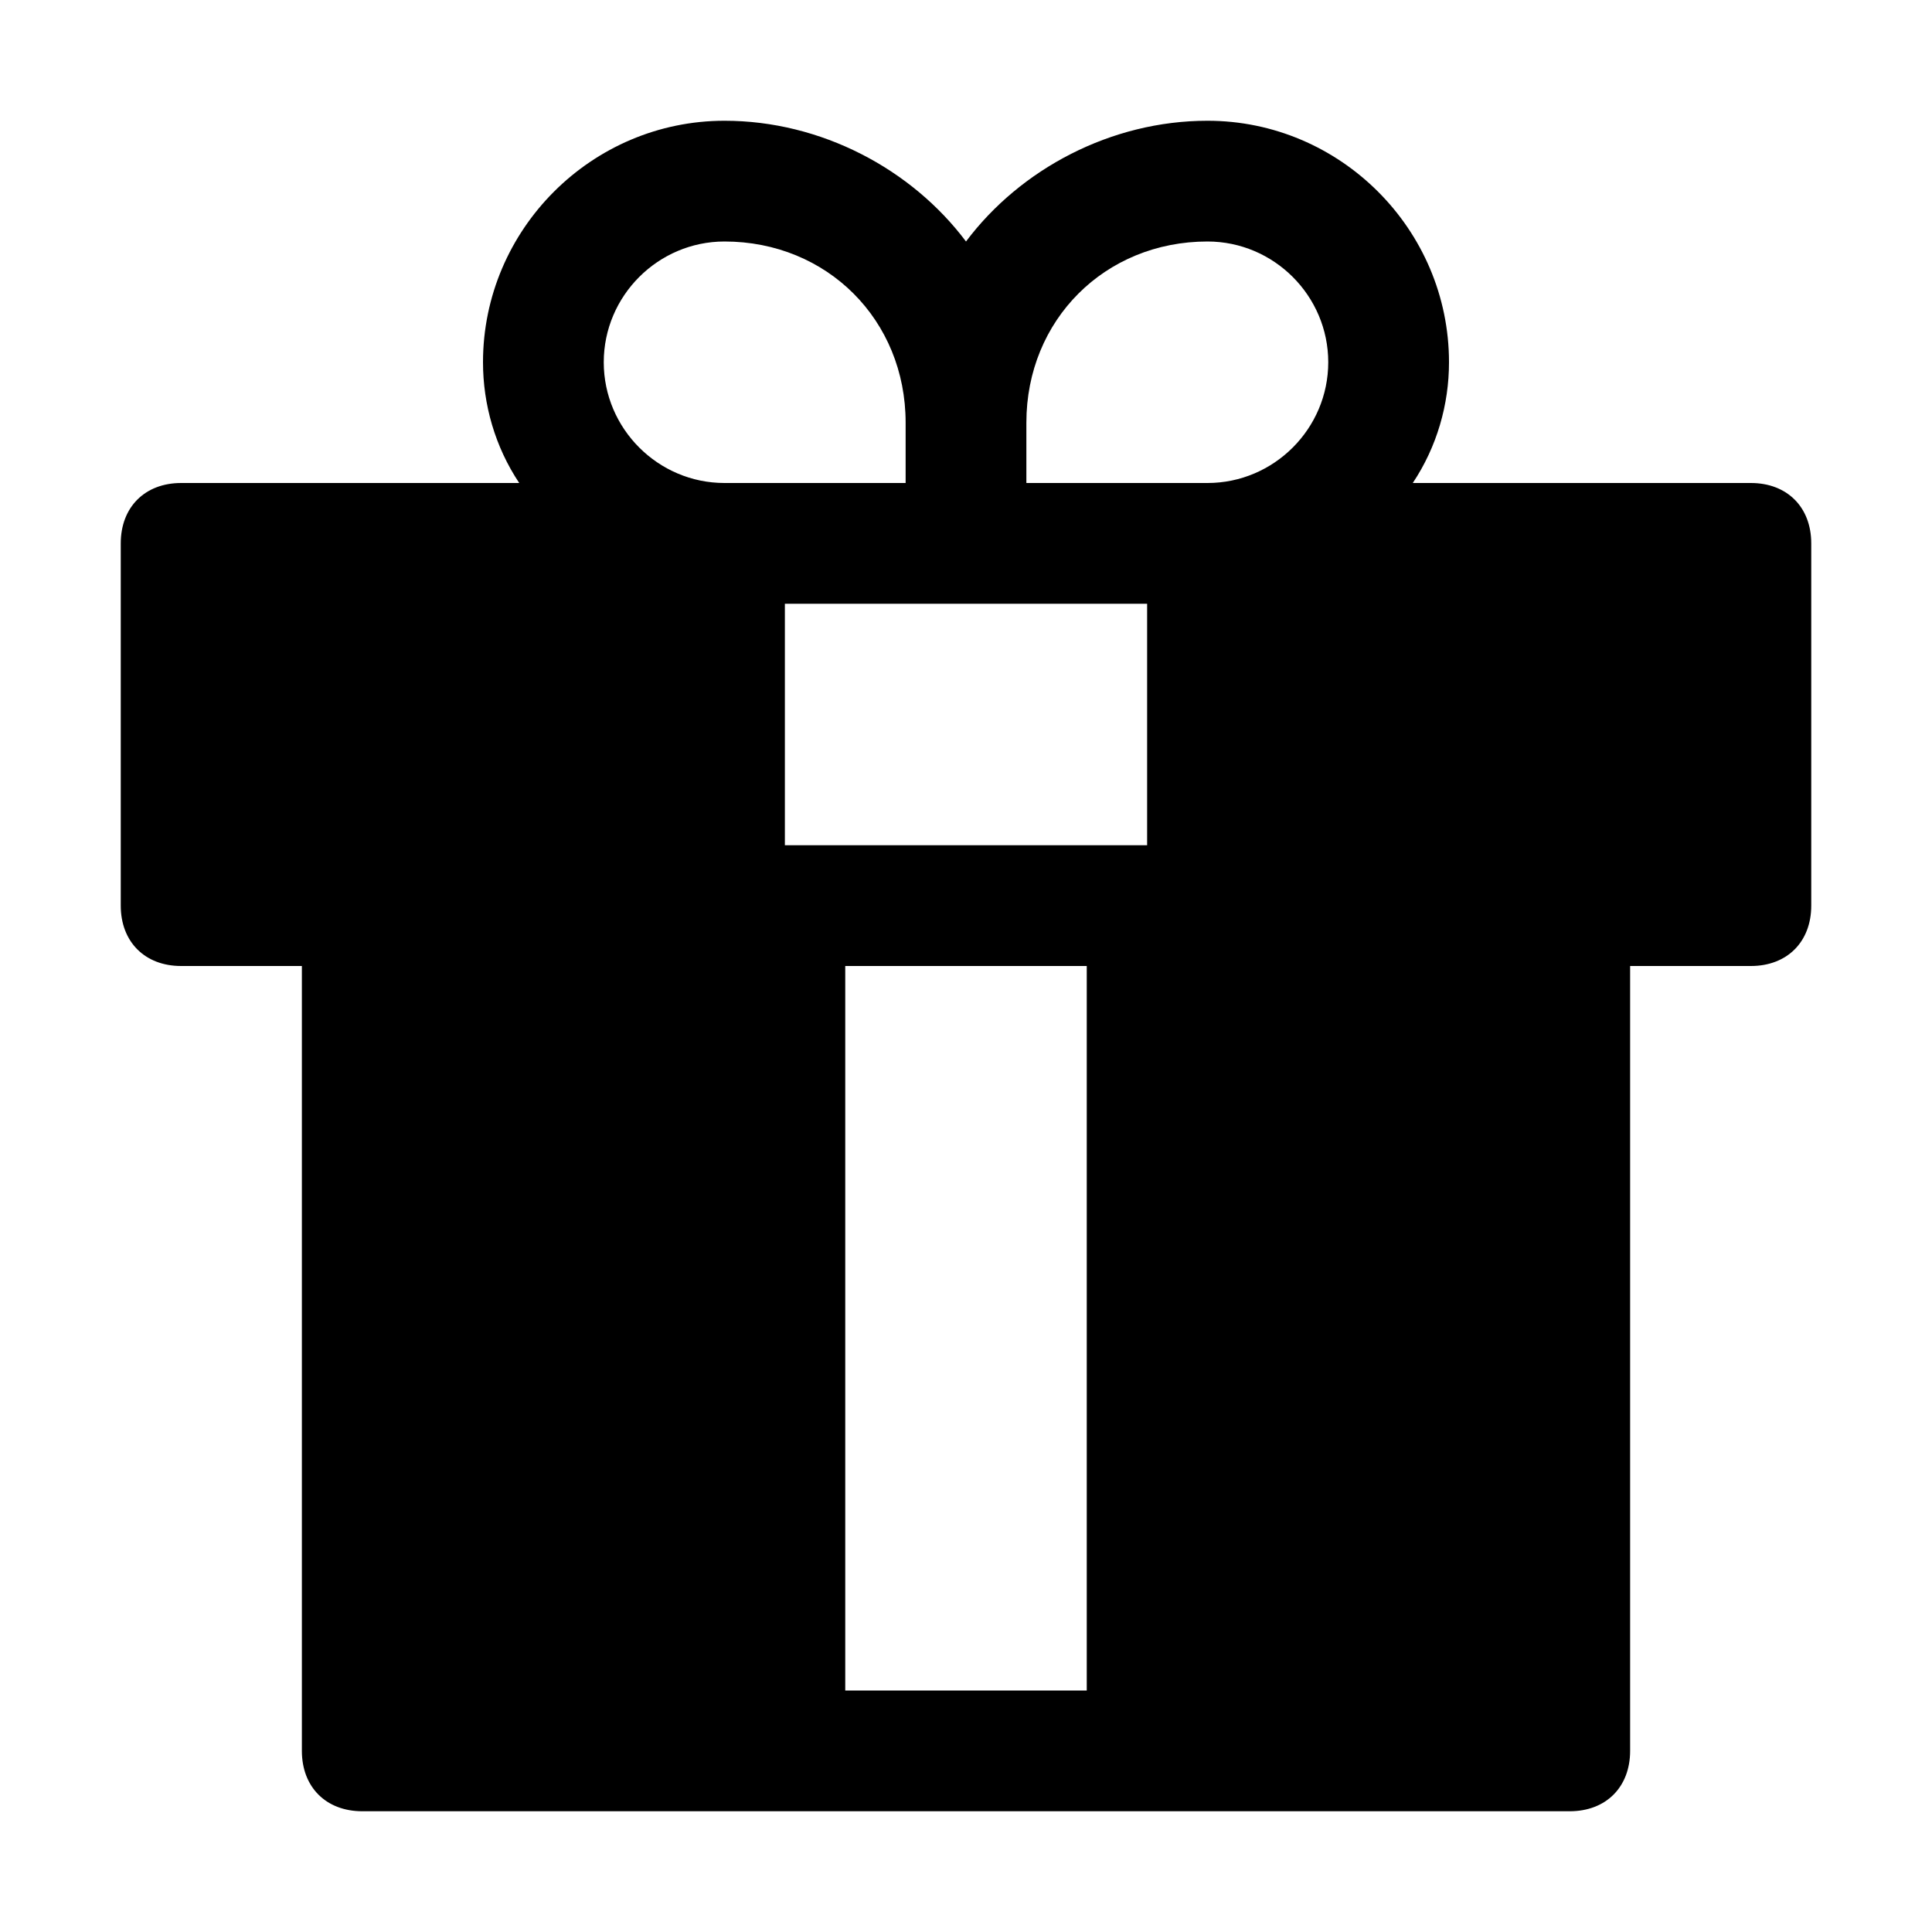 <?xml version="1.0" encoding="utf-8"?>

<!-- Скачано с сайта svg4.ru / Downloaded from svg4.ru -->
<svg fill="#000000" height="800px" width="800px" version="1.1" id="Icons" xmlns="http://www.w3.org/2000/svg" xmlns:xlink="http://www.w3.org/1999/xlink" 
	 viewBox="0 0 32 32" xml:space="preserve">
<path d="M29,8h-5.6C23.8,7.4,24,6.7,24,6c0-2.2-1.8-4-4-4c-1.6,0-3.1,0.8-4,2c-0.9-1.2-2.4-2-4-2C9.8,2,8,3.8,8,6
	c0,0.7,0.2,1.4,0.6,2H3C2.4,8,2,8.4,2,9v6c0,0.6,0.4,1,1,1h2v13c0,0.6,0.4,1,1,1h7h6h7c0.6,0,1-0.4,1-1V16h2c0.6,0,1-0.4,1-1V9
	C30,8.4,29.6,8,29,8z M13,10h3h3v4h-6V10z M20,4c1.1,0,2,0.9,2,2s-0.9,2-2,2h-3V7C17,5.3,18.3,4,20,4z M10,6c0-1.1,0.9-2,2-2
	c1.7,0,3,1.3,3,3v1h-3C10.9,8,10,7.1,10,6z M14,28V16h4v12H14z"/>
</svg>